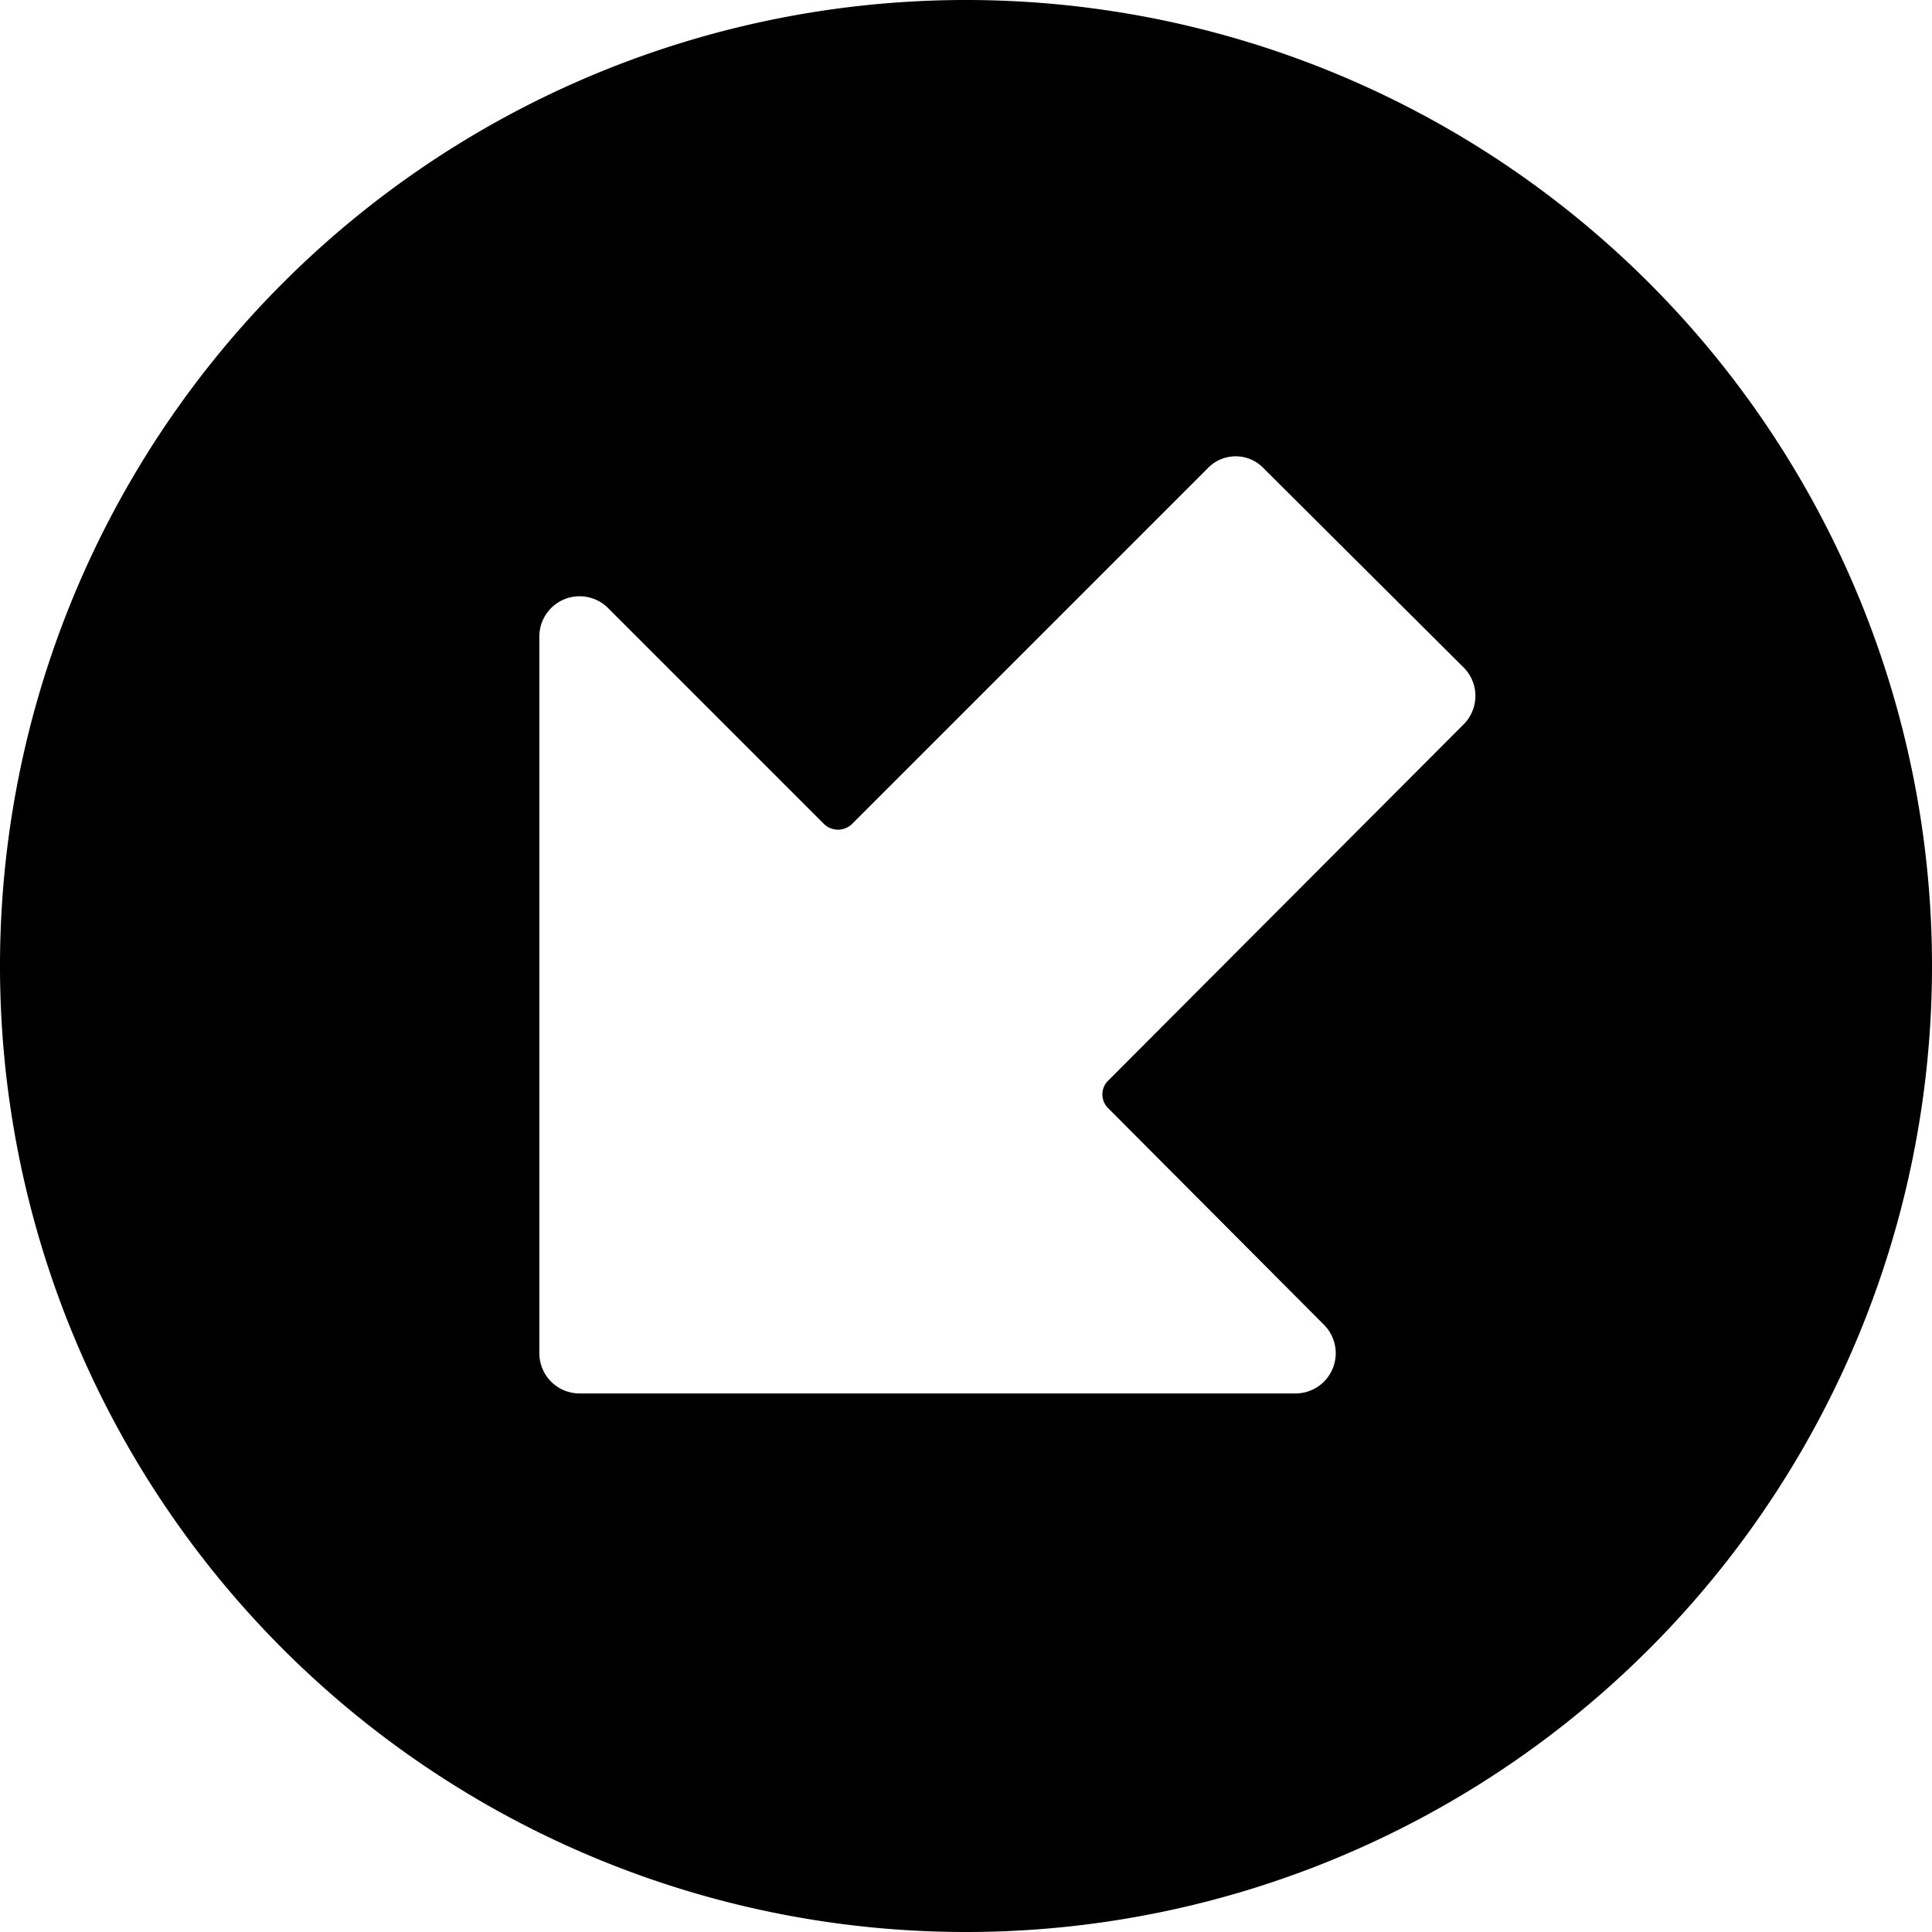 <svg xmlns="http://www.w3.org/2000/svg" viewBox="0 0 24 24"><path d="M24 12a12 12 0 1 0 -12 12 12 12 0 0 0 12 -12Zm-5.82 -3 -4.41 4.42a0.24 0.24 0 0 0 0 0.35l2.67 2.68a0.5 0.5 0 0 1 -0.35 0.86H7.2a0.5 0.5 0 0 1 -0.5 -0.5v-8.9a0.5 0.5 0 0 1 0.85 -0.36l2.68 2.68a0.25 0.25 0 0 0 0.36 0L15 5.82a0.48 0.48 0 0 1 0.7 0l2.47 2.46a0.5 0.5 0 0 1 0.01 0.72Z" fill="#000000" stroke-width="1"></path></svg>